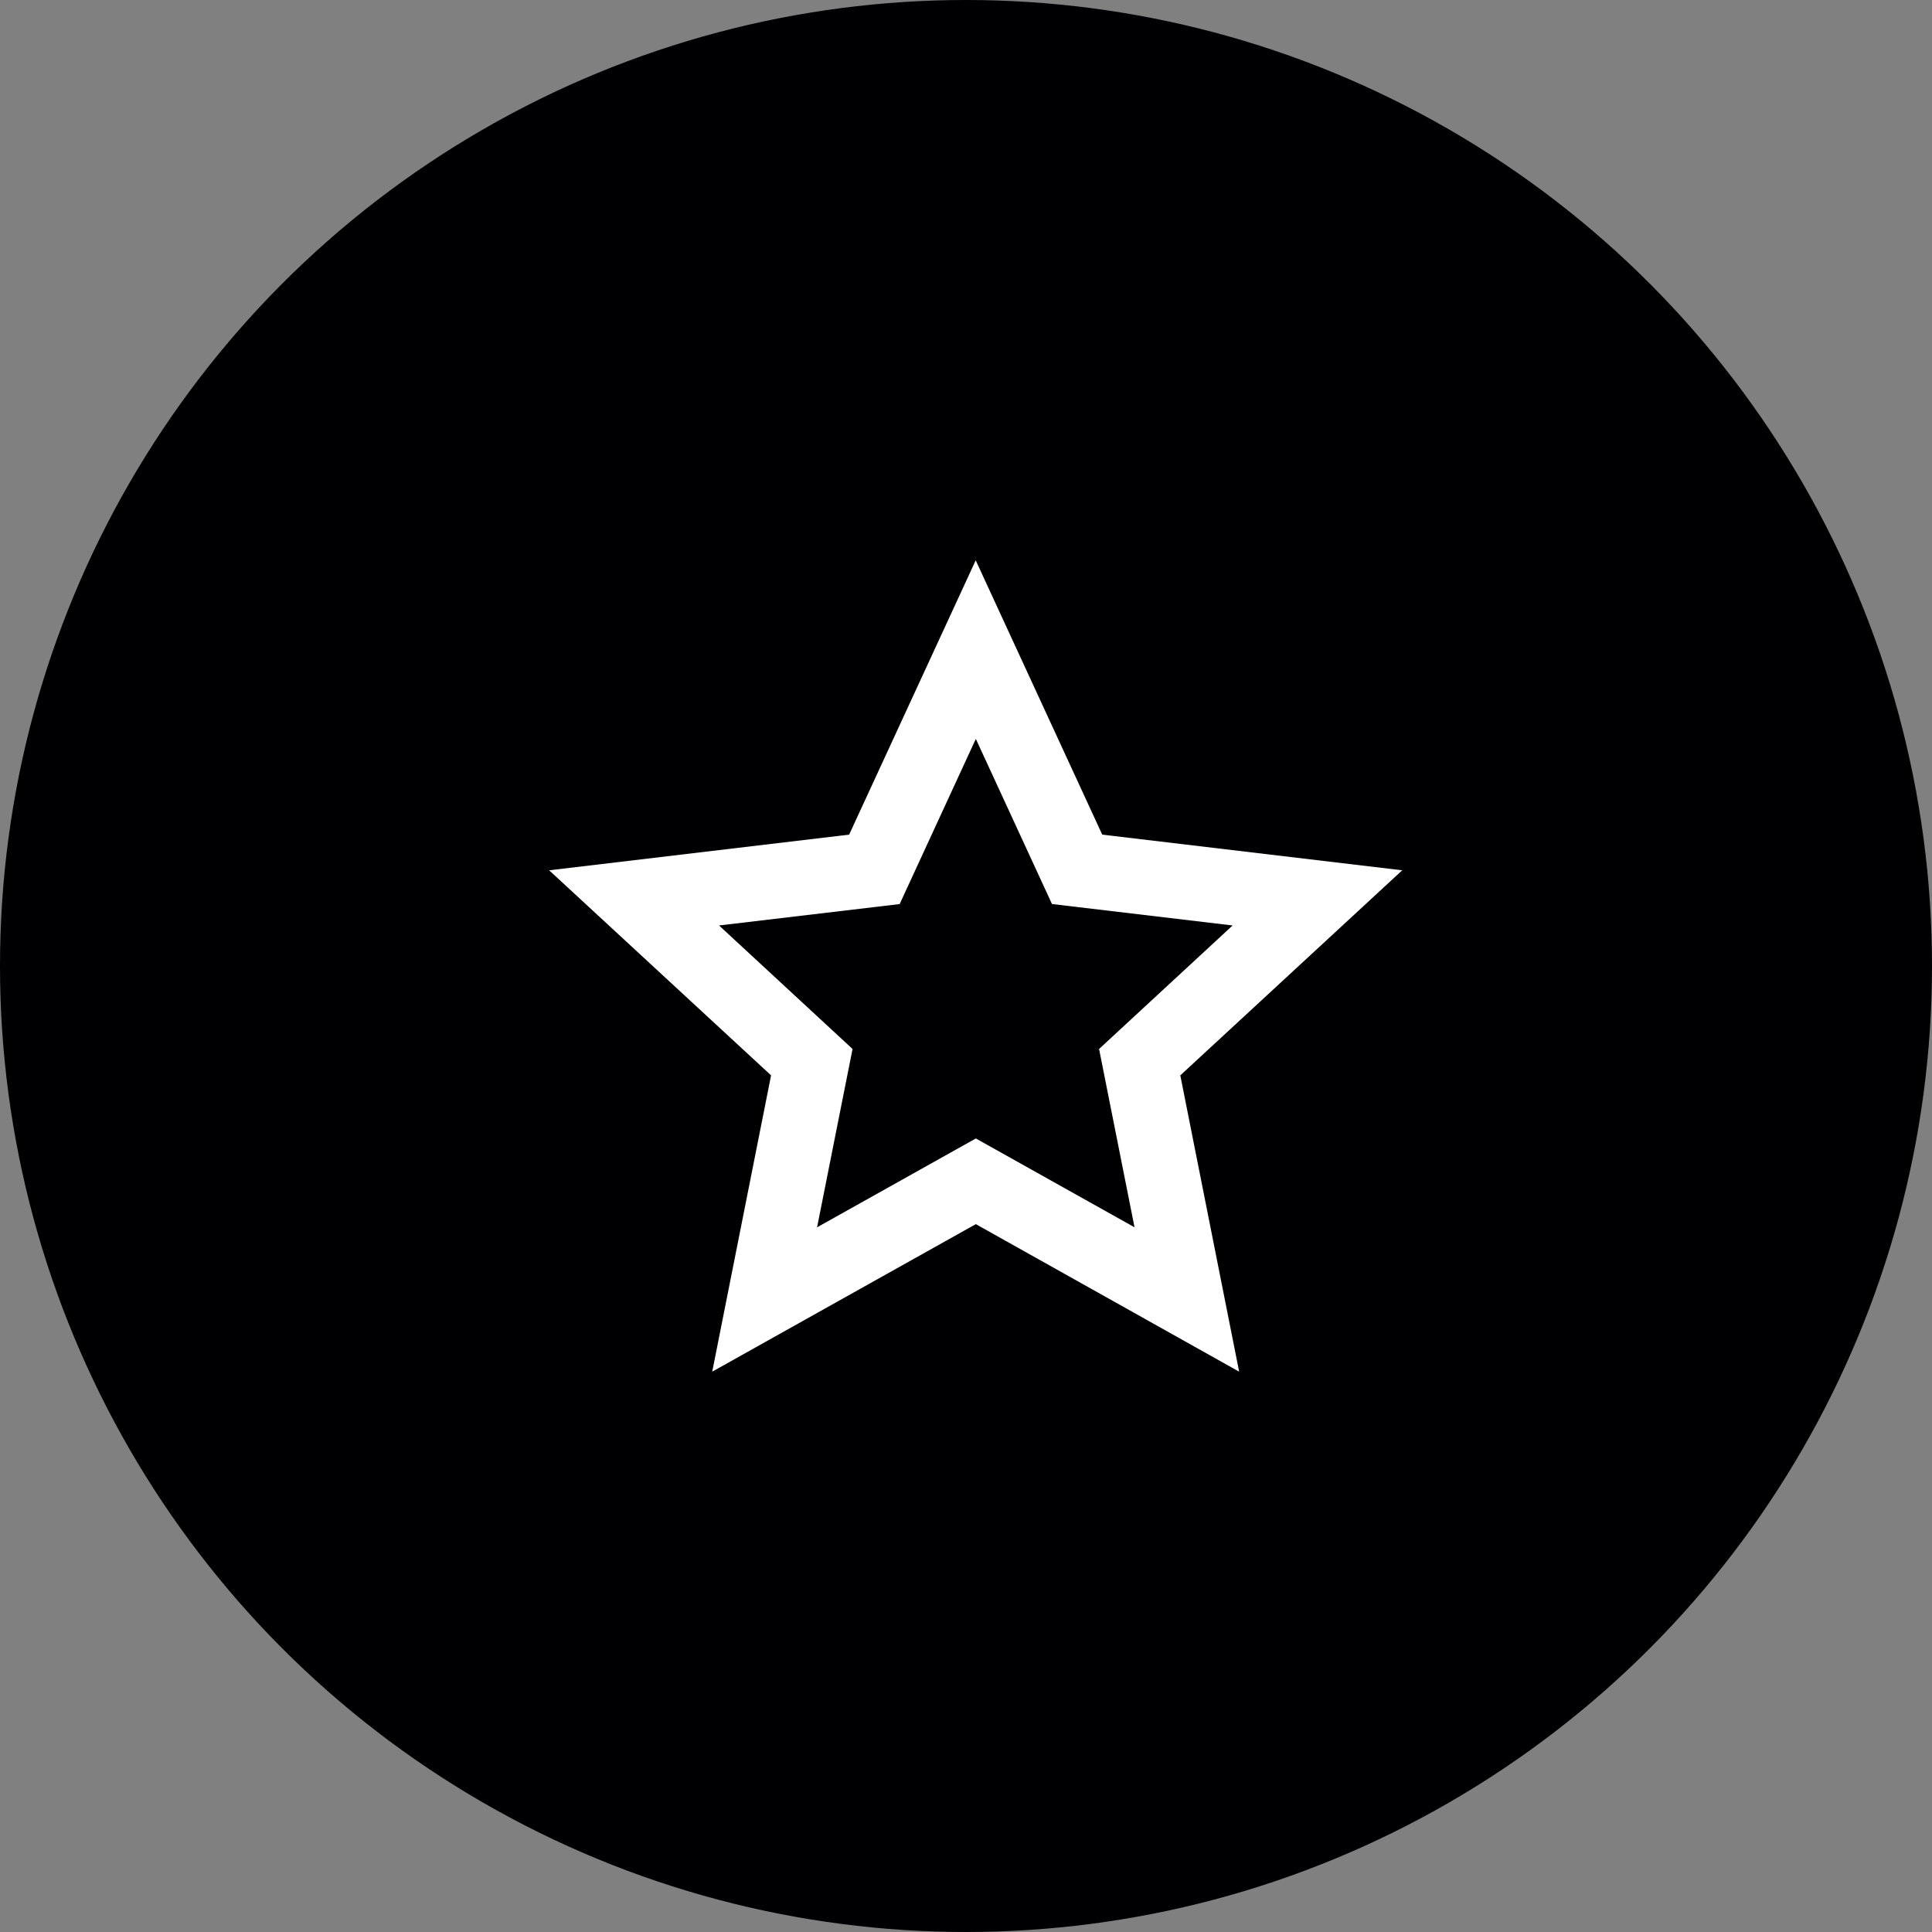 <?xml version="1.0" encoding="UTF-8"?>
<svg xmlns="http://www.w3.org/2000/svg" width="48.754" height="48.755" viewBox="0 0 48.754 48.755">
  <rect x="0" y="0" width="48.754" height="48.755" fill="#808080" stroke="none"/>
  <g id="Group_535" data-name="Group 535" transform="translate(-5875 -8502)">
    <circle id="Ellipse_46" data-name="Ellipse 46" cx="24.377" cy="24.377" r="24.377" transform="translate(5875 8502)" fill="#000002"></circle>
    <path id="Path_342" data-name="Path 342" d="M274.374,598.168l-6.652,3.723,1.485-7.477-5.6-5.175,7.57-.9,3.194-6.922,3.193,6.922,7.57.9-5.6,5.175,1.485,7.477Zm0-2.162,4.005,2.242-.895-4.5,3.37-3.117-4.558-.541-1.922-4.167-1.922,4.168-4.558.54,3.369,3.117-.895,4.5Z" transform="translate(5625.251 7934.723)" fill="#fff"></path>
  </g>
</svg>
